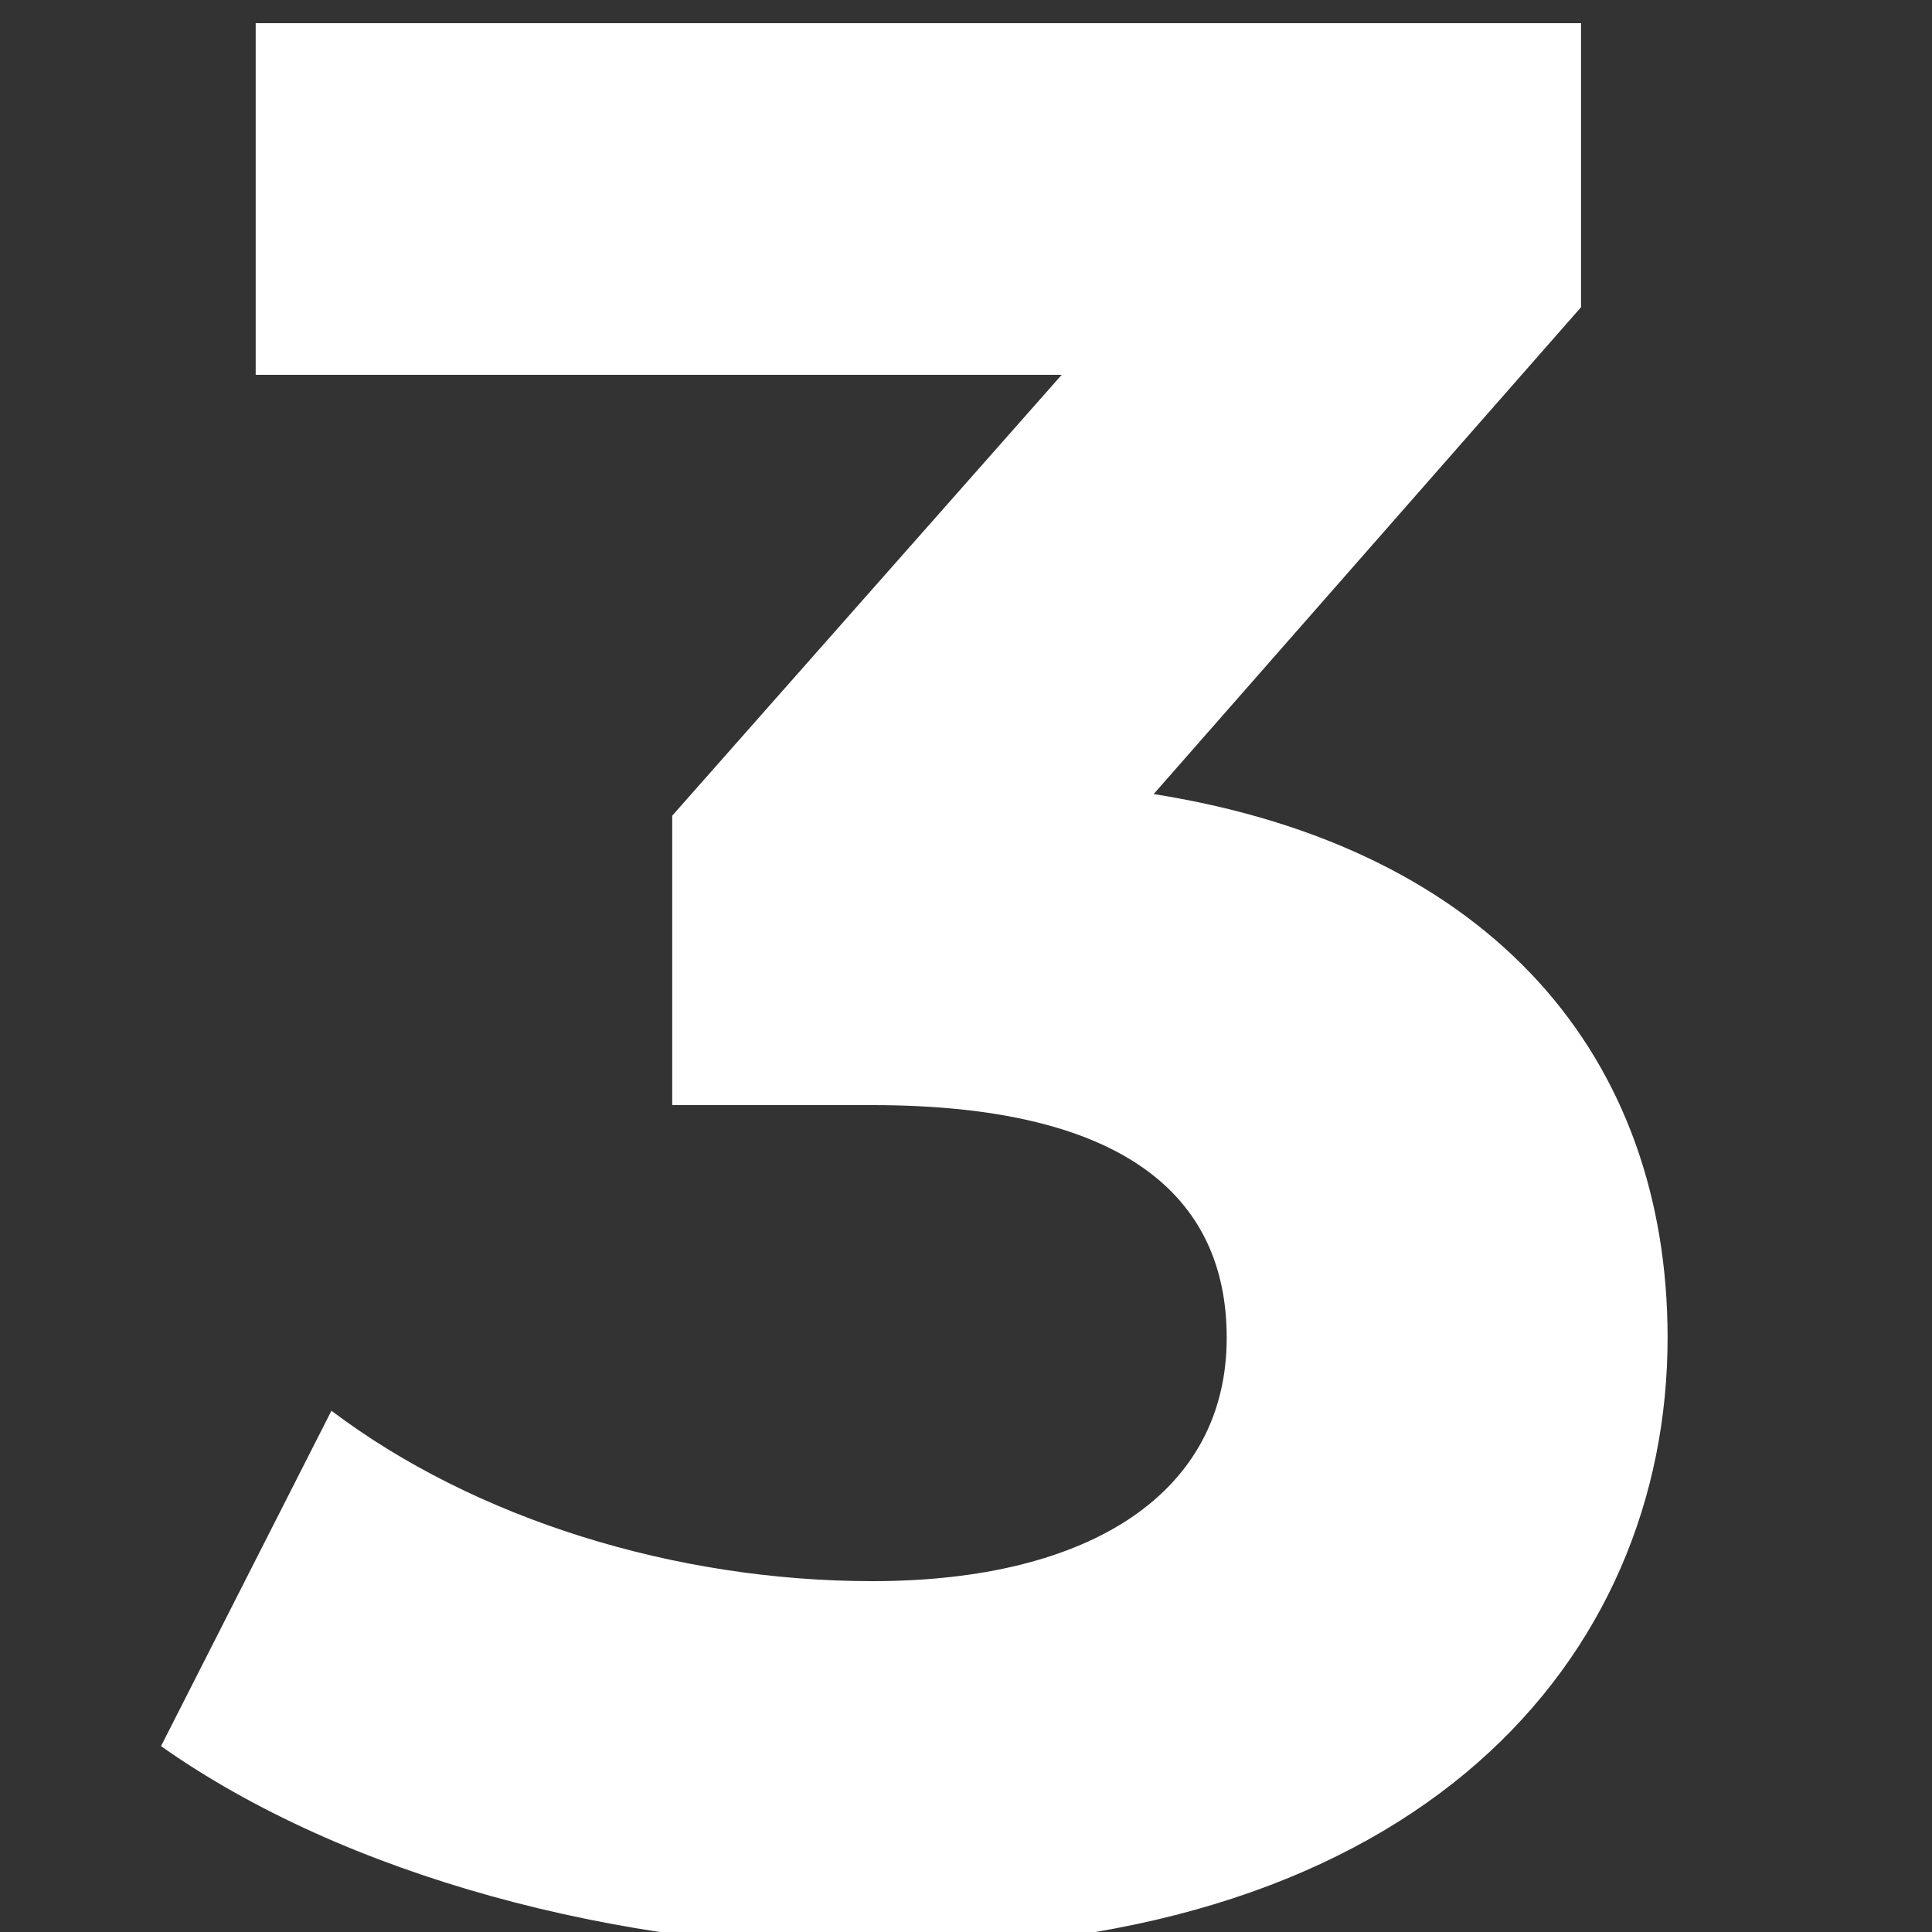 <svg width="500" height="500" viewBox="0 0 500 500" fill="none" xmlns="http://www.w3.org/2000/svg">
<rect x="0" y="0" width="500" height="500" fill="#333333" stroke="none"/>
<g clip-path="url(#clip0)">
<path d="M298.571 205.5L409.171 79.5V6H66.171V97H274.771L173.971 211.1V286H225.771C290.171 286 317.471 309.1 317.471 346.2C317.471 386.1 282.471 409.2 225.771 409.2C174.671 409.2 122.871 393.1 85.771 365.1L41.671 451.9C89.271 485.5 159.971 504.4 228.571 504.4C367.871 504.4 431.571 428.8 431.571 346.2C431.571 274.1 386.771 219.5 298.571 205.5Z" fill="white"/>
</g>
<defs>
<clipPath id="clip0">
<rect width="500" height="500" fill="white"/>
</clipPath>
</defs>
</svg>
